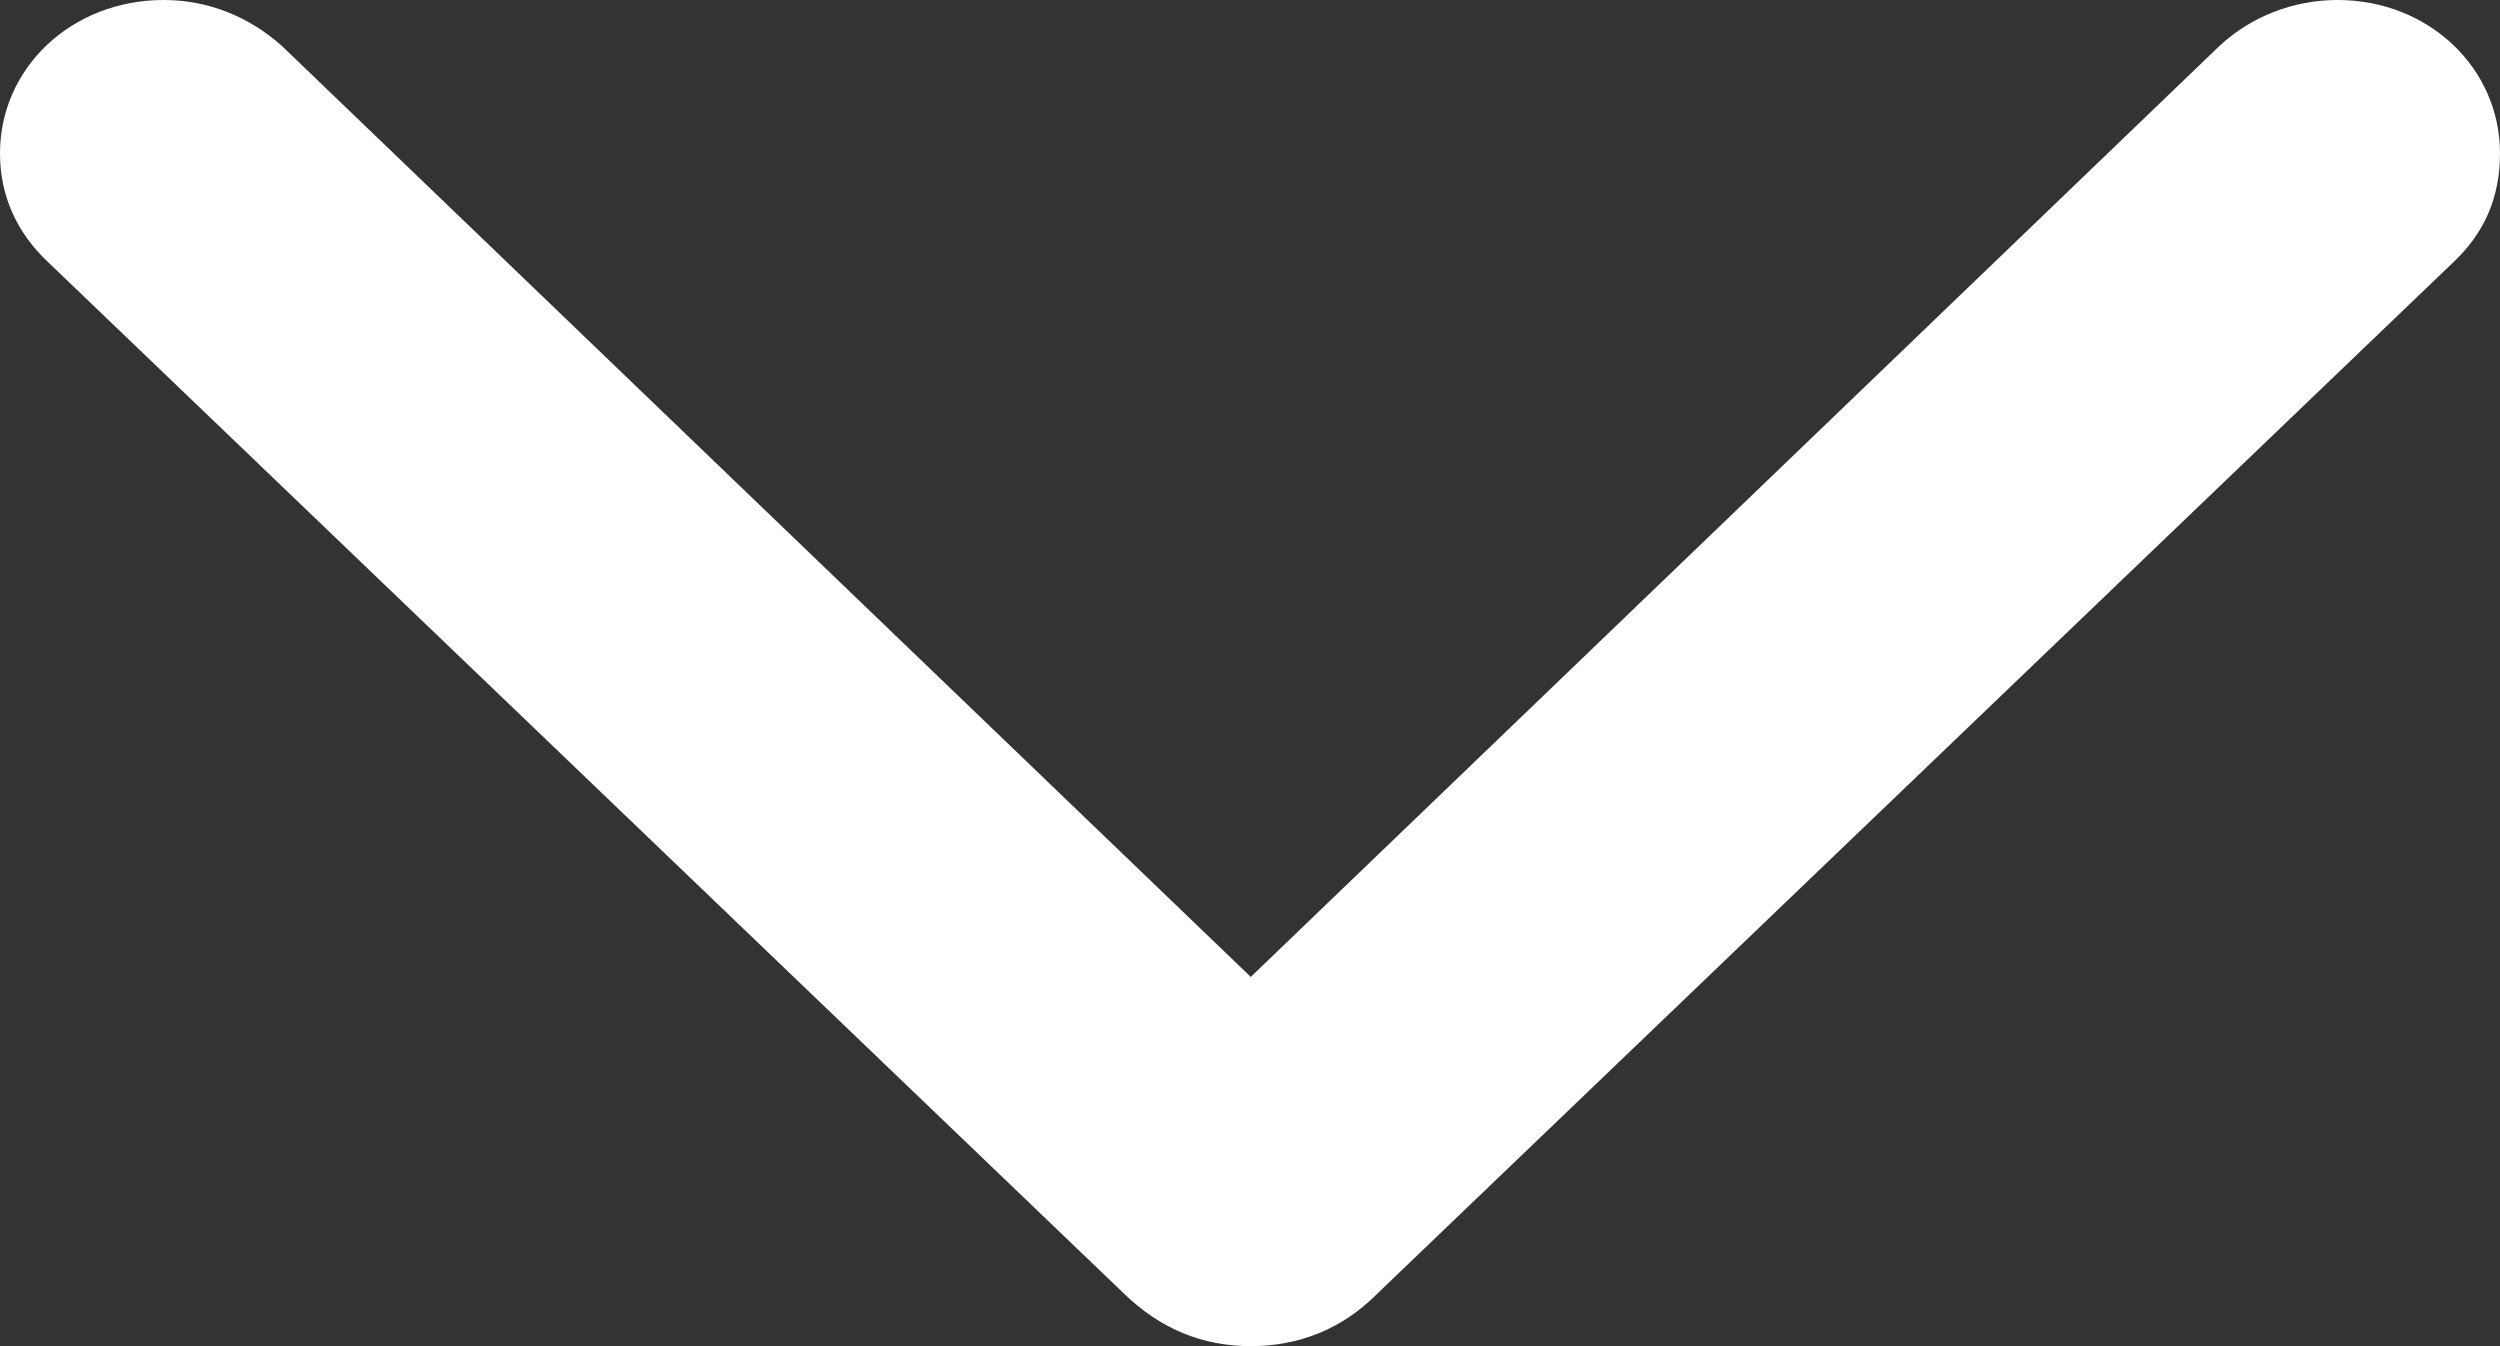 <?xml version="1.0" encoding="utf-8" ?>
<svg xmlns="http://www.w3.org/2000/svg" xmlns:xlink="http://www.w3.org/1999/xlink" width="13" height="7">
	<rect width="100%" height="100%" fill="#333333" stroke="none"/>
	<path fill="white" d="M6.504 7C6.753 7 6.981 6.911 7.164 6.725L12.758 1.363C12.919 1.211 13 1.026 13 0.798C13 0.351 12.626 0 12.156 0C11.921 0 11.701 0.089 11.539 0.241L6.504 5.08L1.468 0.241C1.299 0.089 1.086 0 0.851 0C0.374 0 0 0.351 0 0.798C0 1.019 0.088 1.211 0.25 1.363L5.843 6.725C6.034 6.911 6.254 7 6.504 7Z"/>
</svg>
